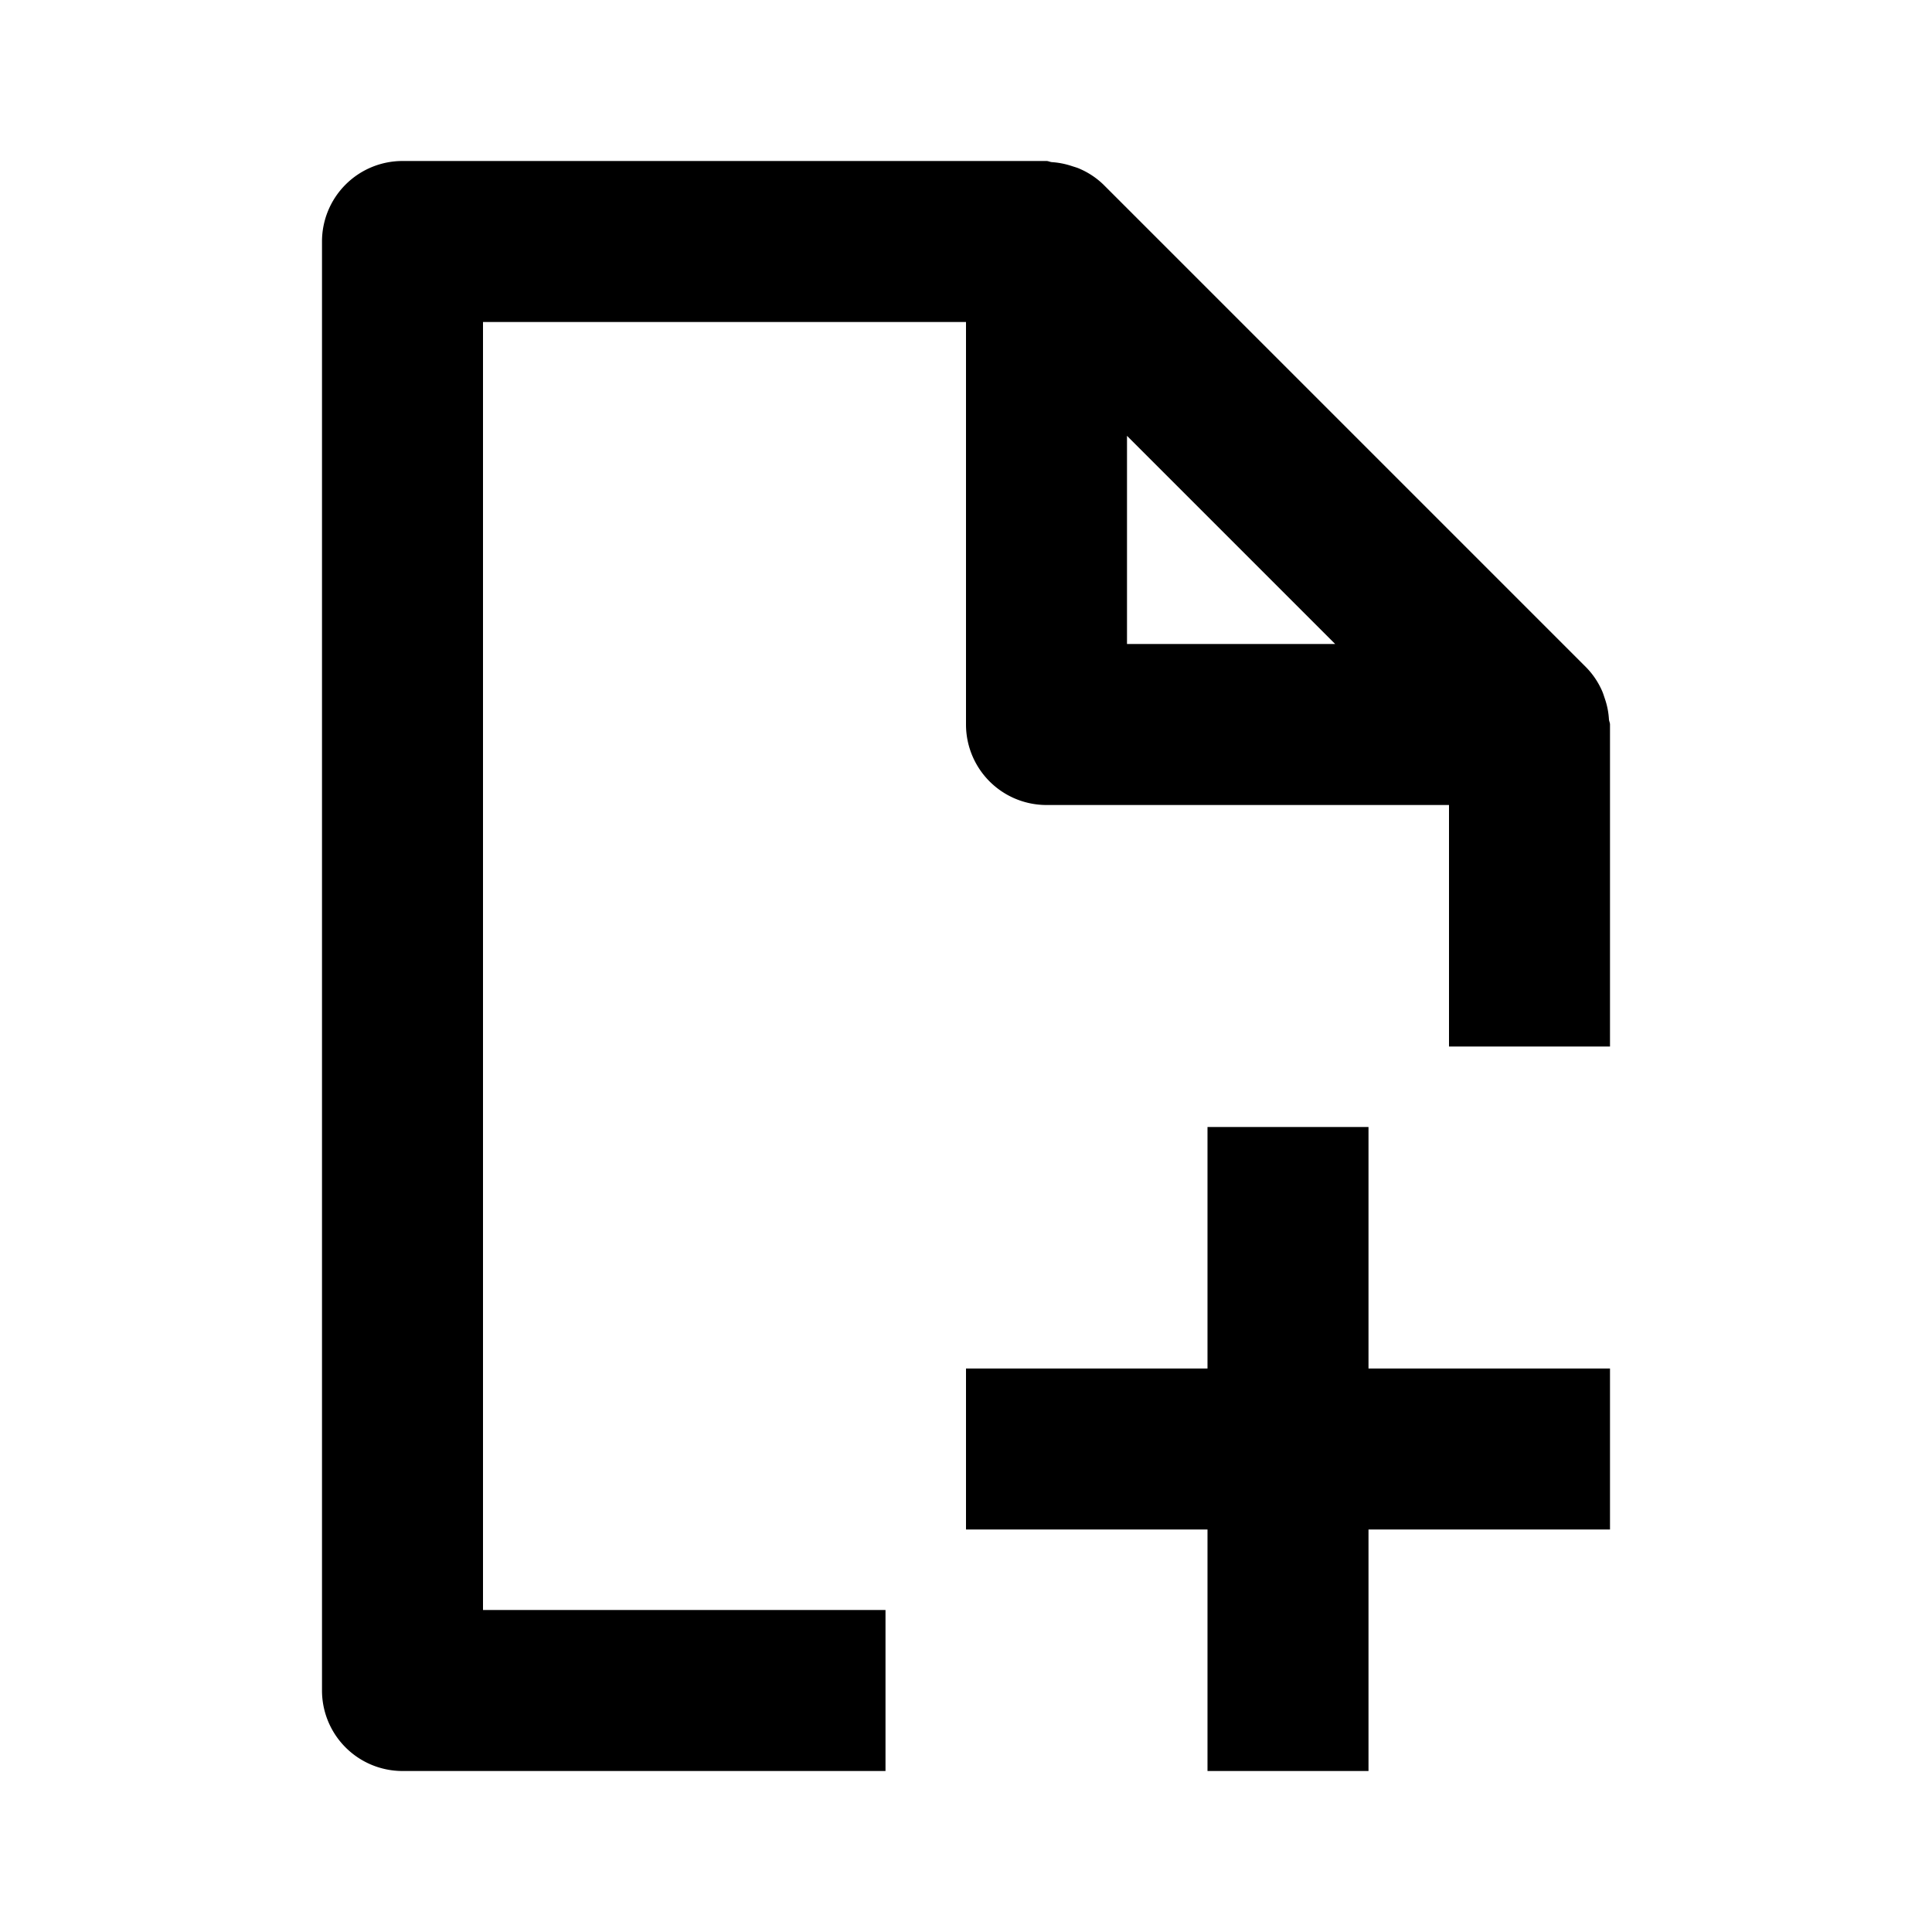 <svg xmlns="http://www.w3.org/2000/svg" width="24" height="24" viewBox="0 0 24 24"><path d="M5 22h6v-2H6V4h6v5a1 1 0 0 0 1 1h5v3h2V9c0-.021-.011-.041-.013-.062a.952.952 0 0 0-.051-.259c-.011-.032-.02-.063-.033-.093a.984.984 0 0 0-.196-.293l-6-6a.983.983 0 0 0-.292-.195c-.032-.015-.063-.023-.097-.034a.988.988 0 0 0-.252-.05C13.043 2.012 13.022 2 13 2H5a1 1 0 0 0-1 1v18a1 1 0 0 0 1 1zM16.586 8H14V5.414L16.586 8z"/><path d="M15 22h2v-3h3v-2h-3v-3h-2v3h-3v2h3z"/></svg>
